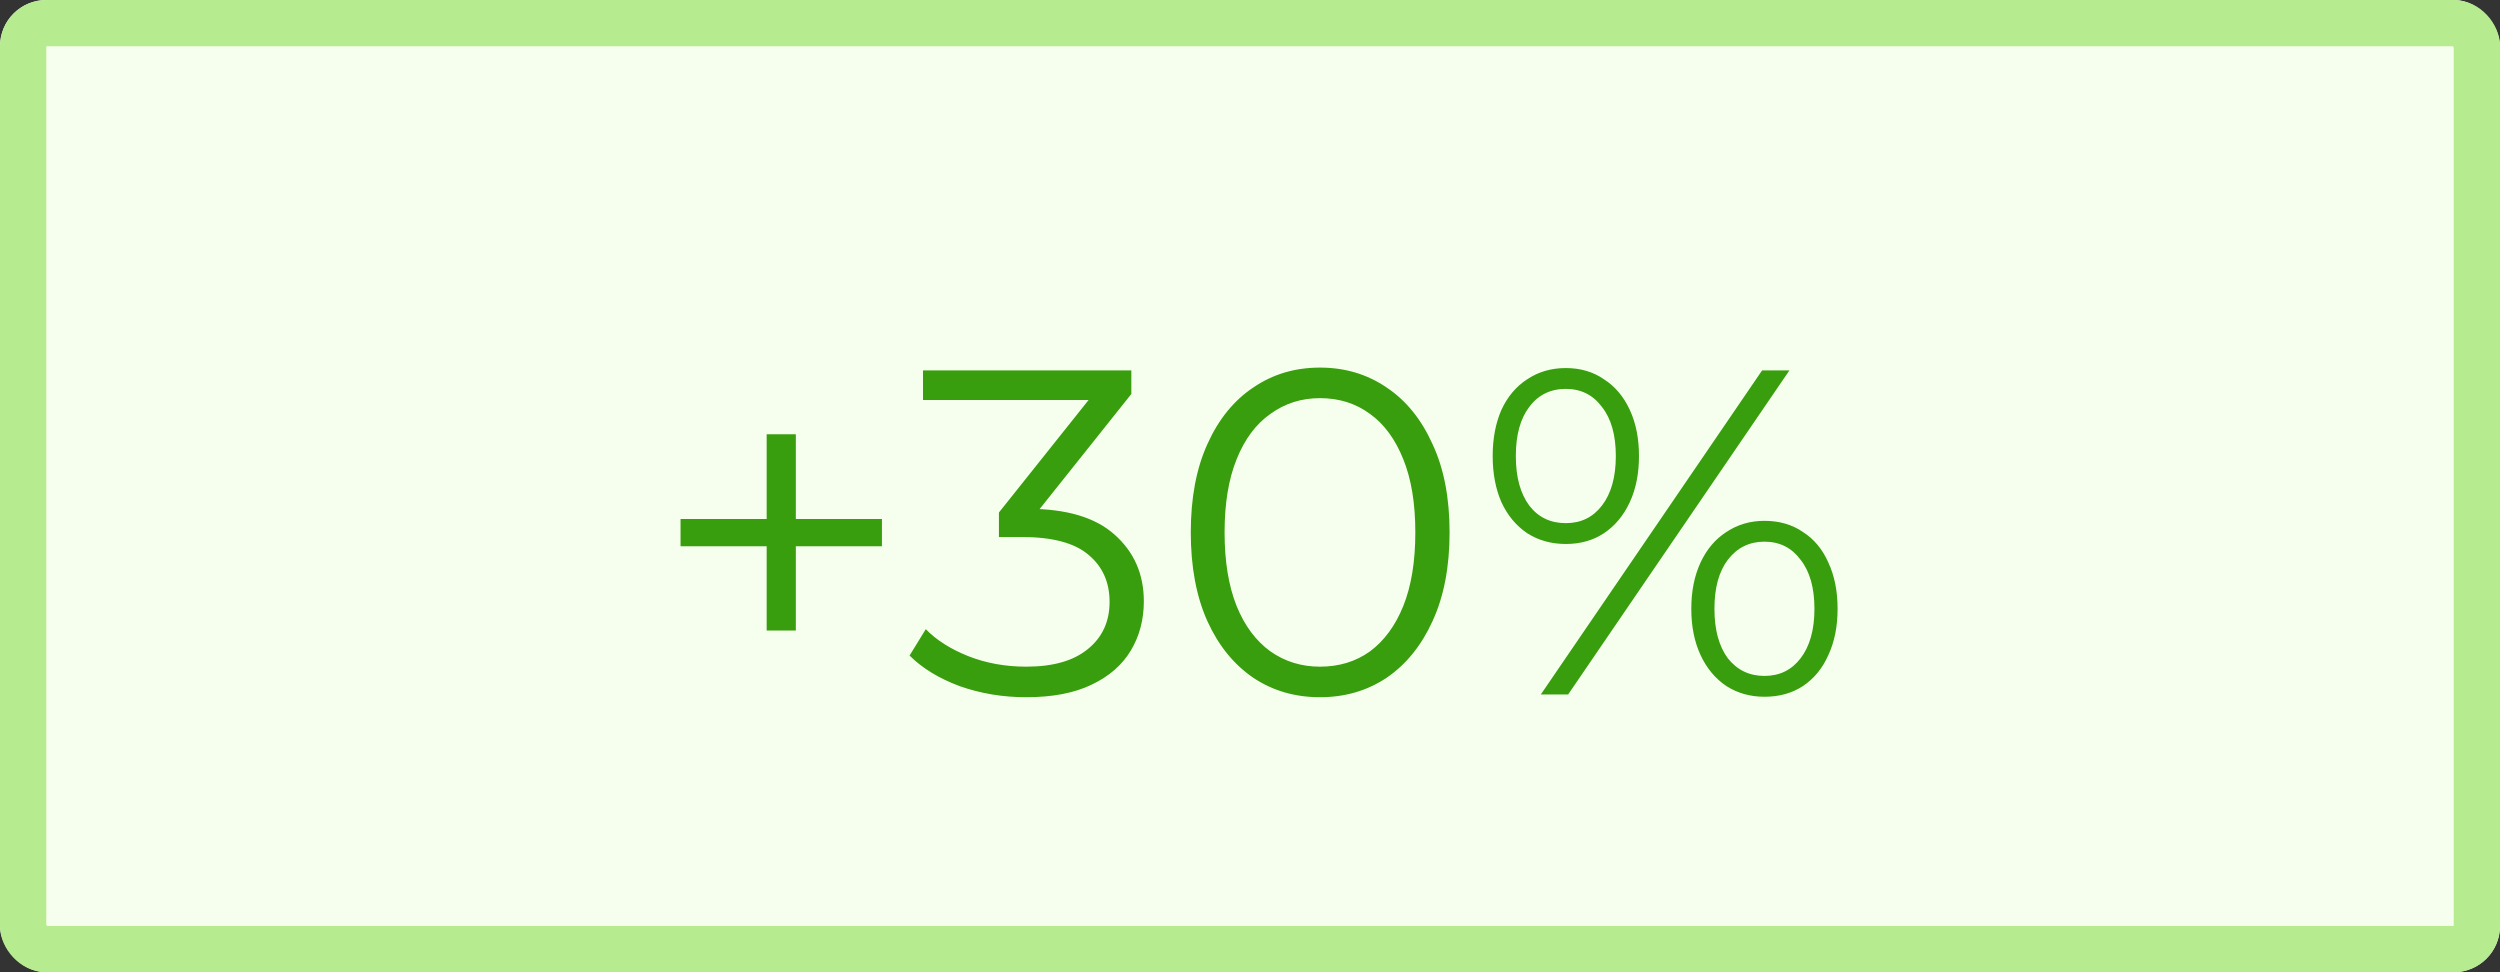 <?xml version="1.0" encoding="UTF-8"?> <svg xmlns="http://www.w3.org/2000/svg" width="54" height="21" viewBox="0 0 54 21" fill="none"><rect x="0" y="0" width="54" height="21" fill="#333333" stroke="none"/><rect width="54" height="21" rx="1" fill="#F6FFED"></rect><rect x="0.5" y="0.5" width="53" height="20" rx="0.5" stroke="#B7EB8F"></rect><path d="M16.56 13.62V9.38H17.19V13.62H16.56ZM14.7 11.8V11.21H19.05V11.8H14.7ZM22.167 15.06C21.66 15.06 21.18 14.98 20.727 14.82C20.28 14.653 19.92 14.433 19.647 14.16L19.997 13.59C20.223 13.823 20.527 14.017 20.907 14.17C21.293 14.323 21.713 14.4 22.167 14.4C22.747 14.4 23.19 14.273 23.497 14.02C23.81 13.767 23.967 13.427 23.967 13C23.967 12.573 23.813 12.233 23.507 11.98C23.207 11.727 22.73 11.6 22.077 11.6H21.577V11.07L23.737 8.36L23.837 8.64H19.937V8H24.437V8.51L22.277 11.22L21.927 10.99H22.197C23.037 10.99 23.663 11.177 24.077 11.55C24.497 11.923 24.707 12.403 24.707 12.99C24.707 13.383 24.613 13.737 24.427 14.05C24.24 14.363 23.957 14.61 23.577 14.79C23.203 14.97 22.733 15.06 22.167 15.06ZM28.511 15.06C27.971 15.06 27.491 14.92 27.071 14.64C26.651 14.353 26.321 13.947 26.081 13.42C25.841 12.887 25.721 12.247 25.721 11.5C25.721 10.753 25.841 10.117 26.081 9.59C26.321 9.057 26.651 8.65 27.071 8.37C27.491 8.083 27.971 7.94 28.511 7.94C29.051 7.94 29.531 8.083 29.951 8.37C30.371 8.65 30.701 9.057 30.941 9.59C31.188 10.117 31.311 10.753 31.311 11.5C31.311 12.247 31.188 12.887 30.941 13.42C30.701 13.947 30.371 14.353 29.951 14.64C29.531 14.92 29.051 15.06 28.511 15.06ZM28.511 14.4C28.924 14.4 29.285 14.29 29.591 14.07C29.898 13.843 30.138 13.517 30.311 13.09C30.485 12.657 30.571 12.127 30.571 11.5C30.571 10.873 30.485 10.347 30.311 9.92C30.138 9.487 29.898 9.16 29.591 8.94C29.285 8.713 28.924 8.6 28.511 8.6C28.111 8.6 27.755 8.713 27.441 8.94C27.128 9.16 26.884 9.487 26.711 9.92C26.538 10.347 26.451 10.873 26.451 11.5C26.451 12.127 26.538 12.657 26.711 13.09C26.884 13.517 27.128 13.843 27.441 14.07C27.755 14.29 28.111 14.4 28.511 14.4ZM33.282 15L38.062 8H38.652L33.872 15H33.282ZM33.822 11.75C33.509 11.75 33.232 11.673 32.992 11.52C32.752 11.36 32.566 11.137 32.432 10.85C32.306 10.563 32.242 10.23 32.242 9.85C32.242 9.47 32.306 9.137 32.432 8.85C32.566 8.563 32.752 8.343 32.992 8.19C33.232 8.03 33.509 7.95 33.822 7.95C34.136 7.95 34.409 8.03 34.642 8.19C34.882 8.343 35.069 8.563 35.202 8.85C35.336 9.137 35.402 9.47 35.402 9.85C35.402 10.23 35.336 10.563 35.202 10.85C35.069 11.137 34.882 11.36 34.642 11.52C34.409 11.673 34.136 11.75 33.822 11.75ZM33.822 11.3C34.149 11.3 34.409 11.173 34.602 10.92C34.802 10.66 34.902 10.303 34.902 9.85C34.902 9.397 34.802 9.043 34.602 8.79C34.409 8.53 34.149 8.4 33.822 8.4C33.489 8.4 33.226 8.53 33.032 8.79C32.839 9.043 32.742 9.397 32.742 9.85C32.742 10.303 32.839 10.66 33.032 10.92C33.226 11.173 33.489 11.3 33.822 11.3ZM38.112 15.05C37.806 15.05 37.532 14.973 37.292 14.82C37.052 14.66 36.866 14.437 36.732 14.15C36.599 13.863 36.532 13.53 36.532 13.15C36.532 12.77 36.599 12.437 36.732 12.15C36.866 11.863 37.052 11.643 37.292 11.49C37.532 11.33 37.806 11.25 38.112 11.25C38.432 11.25 38.709 11.33 38.942 11.49C39.182 11.643 39.366 11.863 39.492 12.15C39.626 12.437 39.692 12.77 39.692 13.15C39.692 13.53 39.626 13.863 39.492 14.15C39.366 14.437 39.182 14.66 38.942 14.82C38.709 14.973 38.432 15.05 38.112 15.05ZM38.112 14.6C38.439 14.6 38.699 14.473 38.892 14.22C39.092 13.96 39.192 13.603 39.192 13.15C39.192 12.697 39.092 12.343 38.892 12.09C38.699 11.83 38.439 11.7 38.112 11.7C37.786 11.7 37.522 11.83 37.322 12.09C37.129 12.343 37.032 12.697 37.032 13.15C37.032 13.603 37.129 13.96 37.322 14.22C37.522 14.473 37.786 14.6 38.112 14.6Z" fill="#389E0D"></path></svg> 